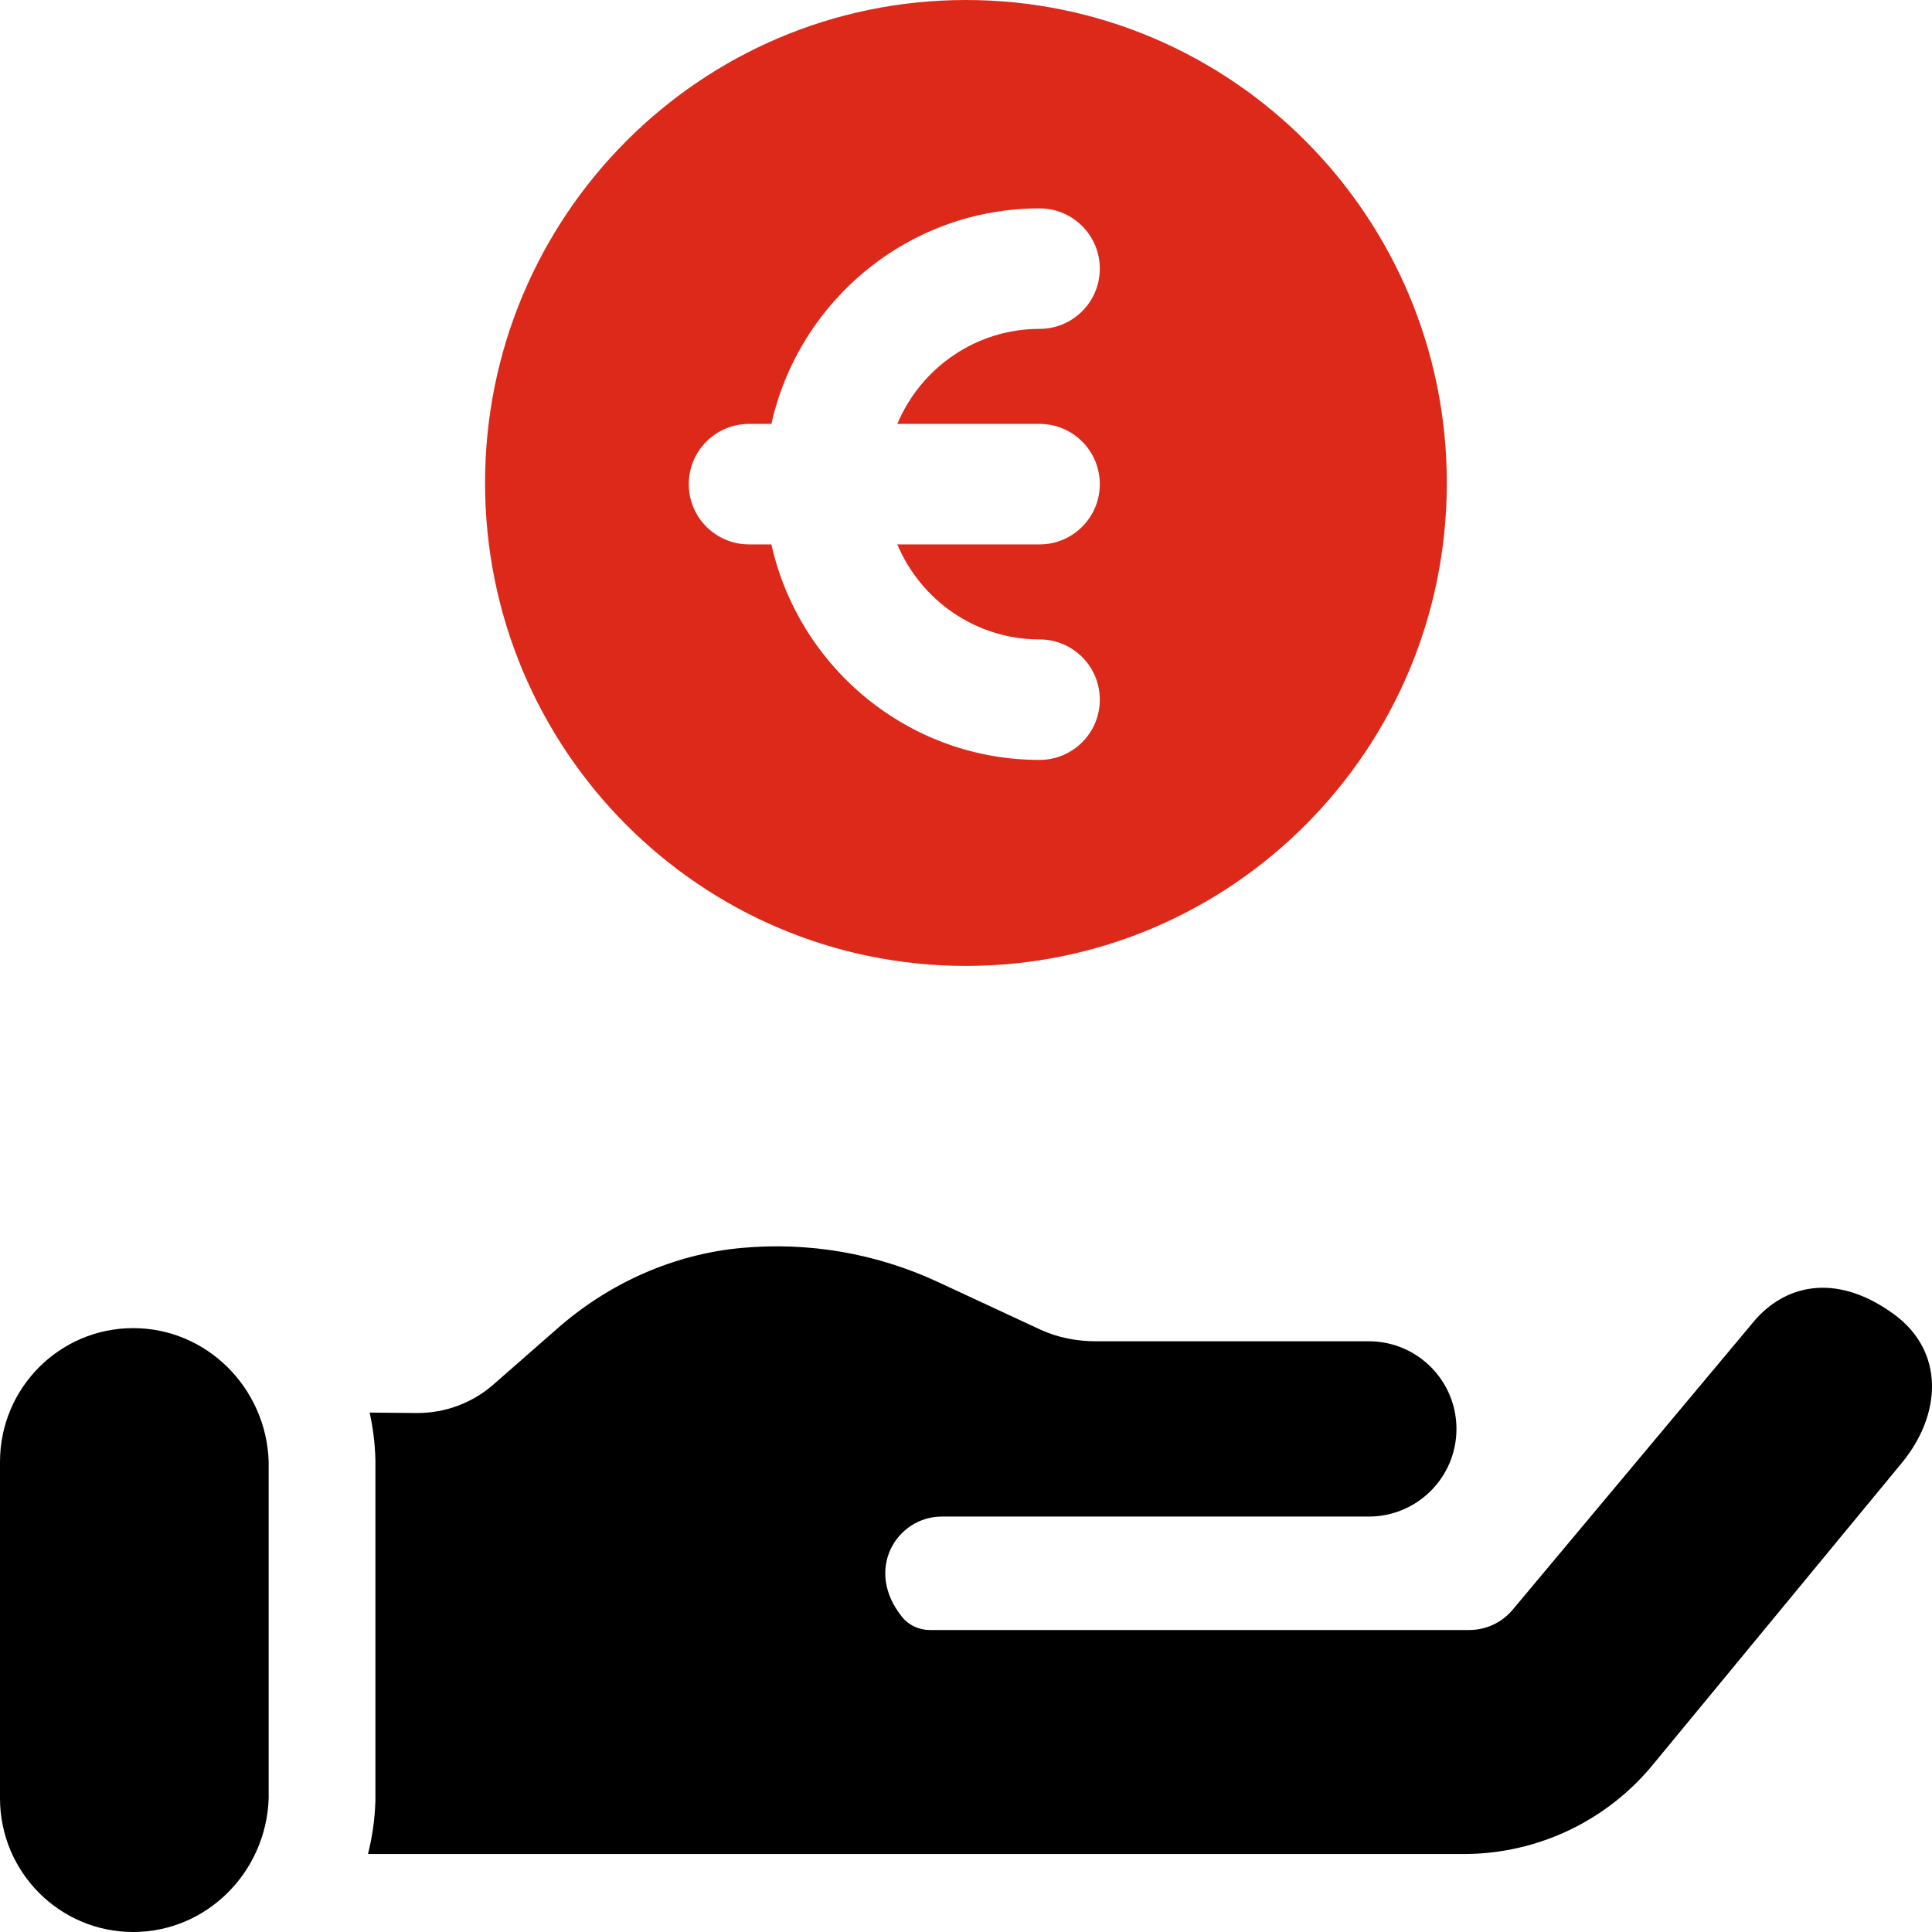 <svg id="Layer_1" enable-background="new 0 0 512 512" height="512" viewBox="0 0 512 512" width="512"
    xmlns="http://www.w3.org/2000/svg">
    <g>
        <path fill="#dd291a" d="m255.984 255.978c70.383 0 127.44-57.303 127.44-127.989 0-70.687-57.057-127.989-127.44-127.989s-127.44 57.302-127.44 127.989 57.057 127.989 127.44 127.989zm-57.48-143.64h5.928c7.281-32.641 36.368-57.115 71.064-57.115 8.818 0 15.966 7.148 15.966 15.966s-7.148 15.966-15.966 15.966c-16.929 0-31.488 10.4-37.698 25.182h37.698c8.818 0 15.966 7.148 15.966 15.966s-7.148 15.966-15.966 15.966h-37.698c6.21 14.782 20.769 25.182 37.698 25.182 8.818 0 15.966 7.148 15.966 15.966s-7.148 15.966-15.966 15.966c-34.696 0-63.783-24.474-71.064-57.115h-5.928c-8.818 0-15.966-7.148-15.966-15.966s7.148-15.964 15.966-15.964z"/>
        <path d="m35.296 351.967c-19.493 0-35.296 15.87-35.296 35.448v89.137c0 19.577 15.803 35.448 35.296 35.448 19.494 0 35.296-15.871 35.906-35.49v-89.137c-.61-19.536-16.413-35.406-35.906-35.406z"/>
        <path d="m502.092 348.413c-.4-.297-.811-.575-1.216-.856-14.736-10.222-28.005-7.018-36.152 2.72l-63.84 76.308c-2.857 3.414-7.08 5.387-11.531 5.387h-142.905c-2.813 0-5.532-1.194-7.311-3.374-10.257-12.568-1.527-26.696 10.502-26.696l113.111.004c12.828 0 23.227-10.399 23.227-23.227s-10.399-23.227-23.227-23.227h-72.337c-5.052 0-10.09-.96-14.677-3.077-.034-.016-.068-.031-.101-.047l-27.086-12.593c-16.428-7.637-34.369-10.635-51.971-9.023-18.089 1.656-35.111 9.303-48.774 21.272l-17.03 14.918c-5.63 4.932-12.877 7.622-20.361 7.559l-12.453-.105c.874 3.952 1.389 8.01 1.517 12.131.009.294.014.589.014.884v89.137c0 .293-.004.586-.014.88-.148 4.756-.82 9.422-1.952 13.944h290.4c19.649 0 38.24-8.906 50.555-24.217l65.517-79.425c10.553-12.795 11.413-29.389-1.905-39.277z"/>
    </g>
</svg>